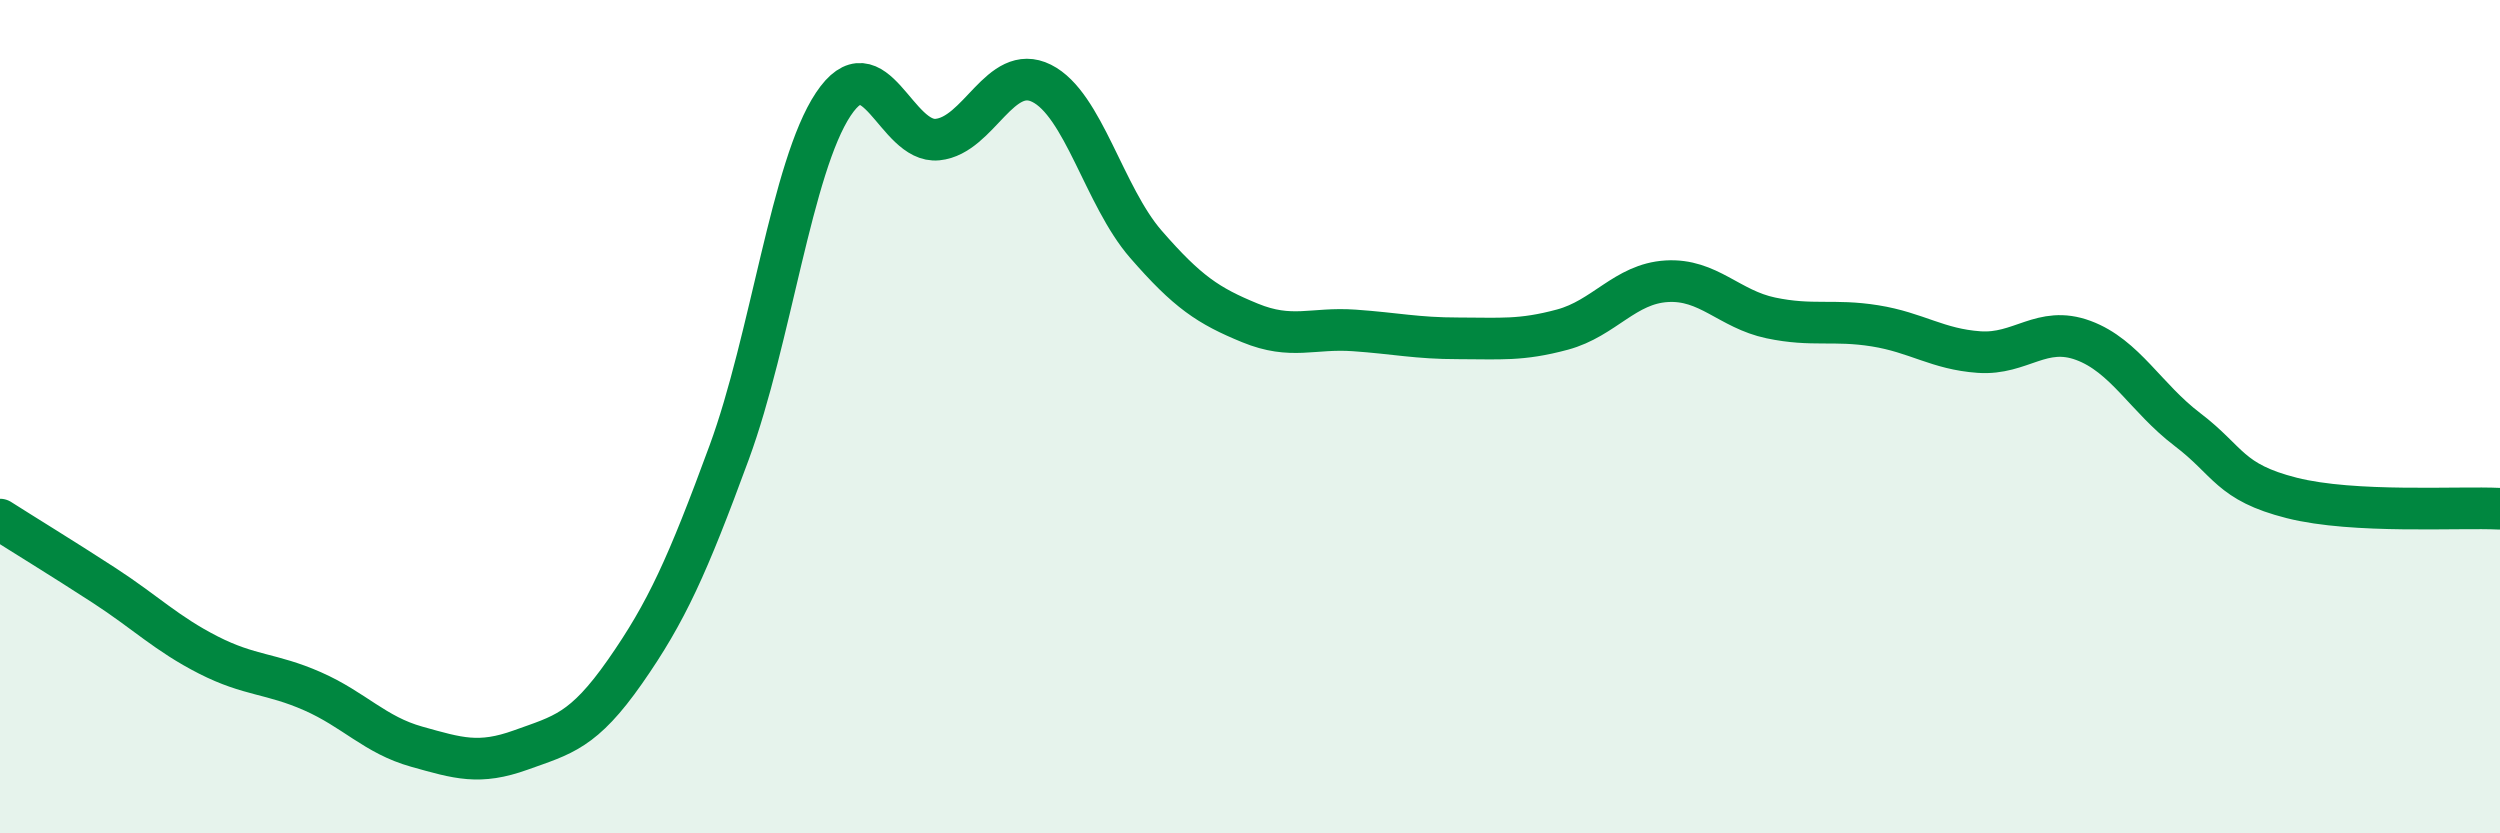 
    <svg width="60" height="20" viewBox="0 0 60 20" xmlns="http://www.w3.org/2000/svg">
      <path
        d="M 0,12.47 C 0.5,12.79 1.5,13.4 2.5,14.05 C 3.5,14.7 4,15.21 5,15.72 C 6,16.23 6.5,16.15 7.5,16.59 C 8.5,17.03 9,17.64 10,17.92 C 11,18.2 11.5,18.36 12.5,18 C 13.5,17.64 14,17.55 15,16.12 C 16,14.69 16.5,13.58 17.5,10.86 C 18.5,8.14 19,4 20,2.5 C 21,1 21.5,3.45 22.5,3.35 C 23.5,3.25 24,1.5 25,2 C 26,2.5 26.5,4.71 27.5,5.86 C 28.5,7.01 29,7.34 30,7.75 C 31,8.16 31.5,7.86 32.5,7.93 C 33.5,8 34,8.12 35,8.12 C 36,8.12 36.5,8.18 37.5,7.91 C 38.5,7.64 39,6.81 40,6.75 C 41,6.69 41.5,7.42 42.5,7.63 C 43.5,7.84 44,7.66 45,7.82 C 46,7.98 46.5,8.38 47.5,8.45 C 48.5,8.52 49,7.8 50,8.17 C 51,8.54 51.5,9.55 52.5,10.31 C 53.5,11.07 53.5,11.57 55,11.95 C 56.5,12.33 59,12.16 60,12.21L60 20L0 20Z"
        fill="#008740"
        opacity="0.1"
        stroke-linecap="round"
        stroke-linejoin="round"
      />
      <path
        d="M 0,12.47 C 0.5,12.79 1.5,13.4 2.5,14.05 C 3.5,14.7 4,15.21 5,15.72 C 6,16.23 6.5,16.15 7.5,16.59 C 8.5,17.03 9,17.64 10,17.92 C 11,18.2 11.5,18.36 12.5,18 C 13.5,17.64 14,17.55 15,16.12 C 16,14.69 16.5,13.58 17.5,10.86 C 18.5,8.14 19,4 20,2.5 C 21,1 21.5,3.45 22.5,3.35 C 23.5,3.25 24,1.5 25,2 C 26,2.5 26.5,4.71 27.5,5.86 C 28.5,7.01 29,7.34 30,7.75 C 31,8.16 31.5,7.86 32.5,7.93 C 33.5,8 34,8.12 35,8.12 C 36,8.12 36.5,8.18 37.5,7.91 C 38.5,7.64 39,6.81 40,6.75 C 41,6.69 41.5,7.42 42.5,7.63 C 43.5,7.84 44,7.66 45,7.82 C 46,7.98 46.5,8.38 47.5,8.45 C 48.5,8.52 49,7.8 50,8.17 C 51,8.54 51.5,9.55 52.5,10.31 C 53.5,11.07 53.5,11.57 55,11.95 C 56.5,12.33 59,12.16 60,12.21"
        stroke="#008740"
        stroke-width="1"
        fill="none"
        stroke-linecap="round"
        stroke-linejoin="round"
      />
    </svg>
  